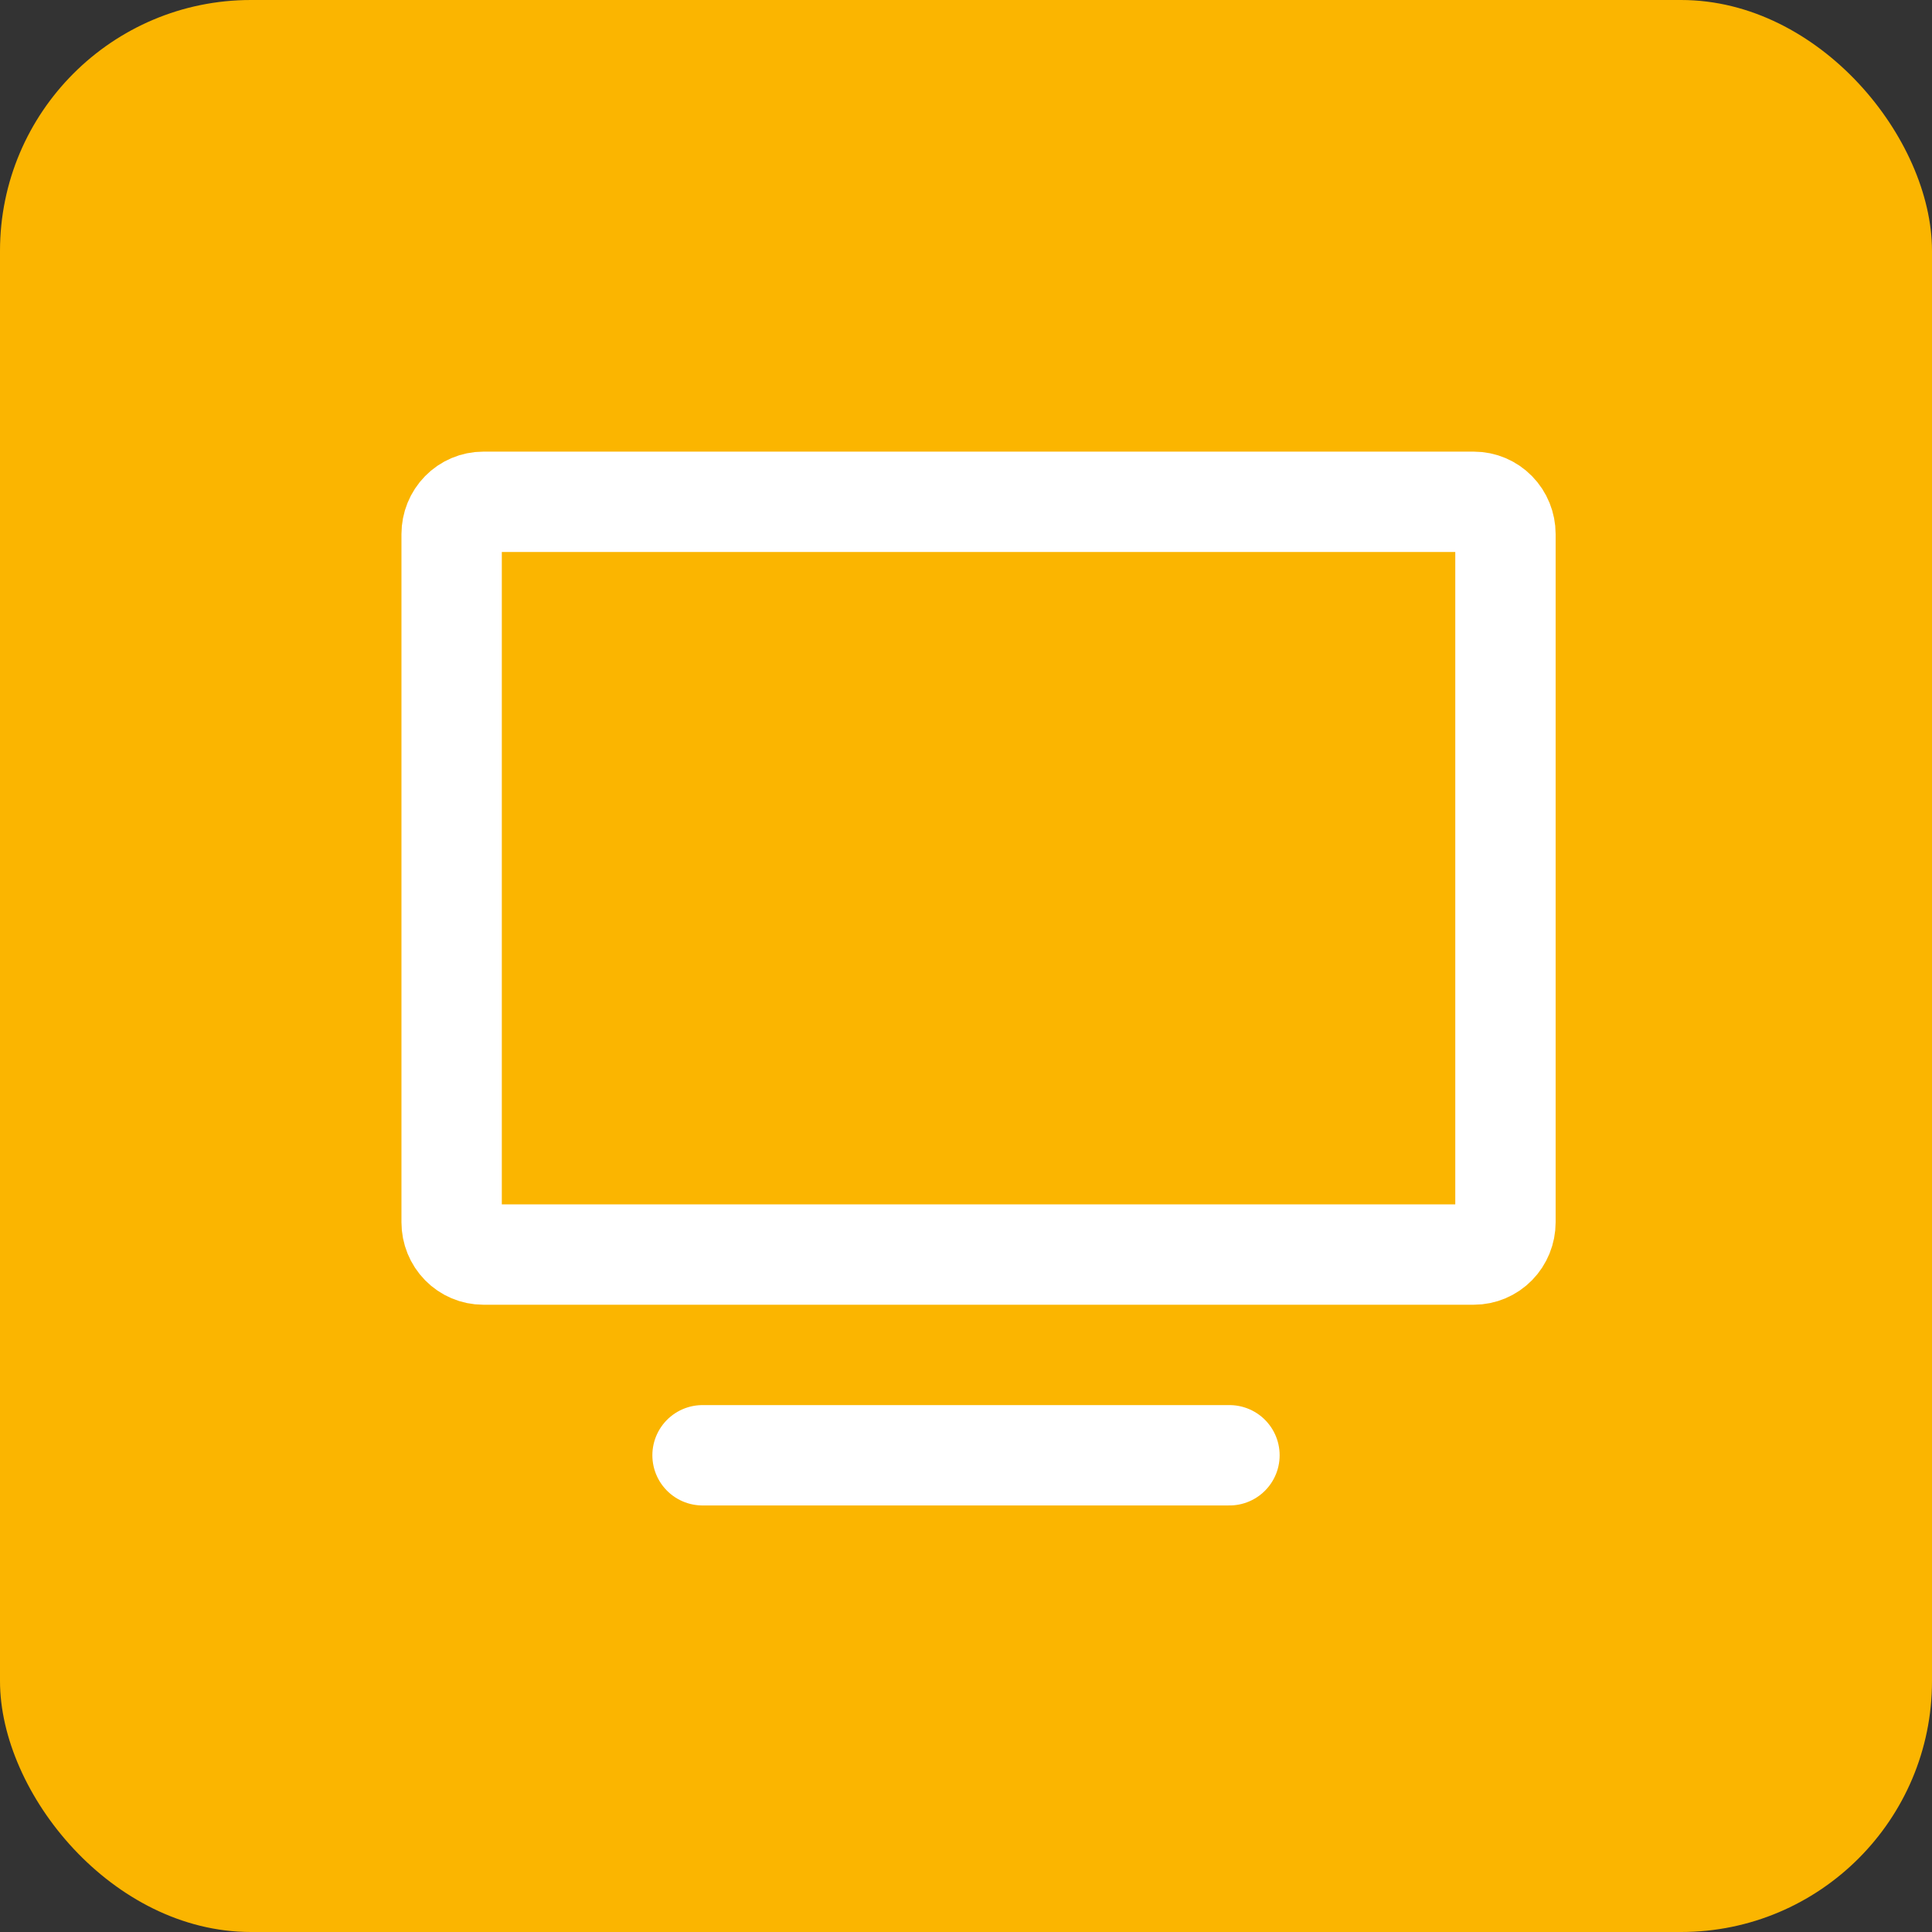 <?xml version="1.0" encoding="UTF-8"?> <svg xmlns="http://www.w3.org/2000/svg" width="77" height="77" viewBox="0 0 77 77" fill="none"><rect x="0" y="0" width="77" height="77" fill="#333333" stroke="none"/><rect width="77" height="77" rx="10" fill="#FBB500"></rect><path d="M28 58H49" stroke="white" stroke-width="4" stroke-linecap="round" stroke-linejoin="round"></path><path d="M18 48.714V21.286C18 20.945 18.133 20.618 18.369 20.377C18.605 20.136 18.926 20 19.26 20H58.74C59.074 20 59.395 20.136 59.631 20.377C59.867 20.618 60 20.945 60 21.286V48.714C60 49.055 59.867 49.382 59.631 49.623C59.395 49.864 59.074 50 58.74 50H19.26C18.926 50 18.605 49.864 18.369 49.623C18.133 49.382 18 49.055 18 48.714Z" stroke="white" stroke-width="4"></path></svg> 